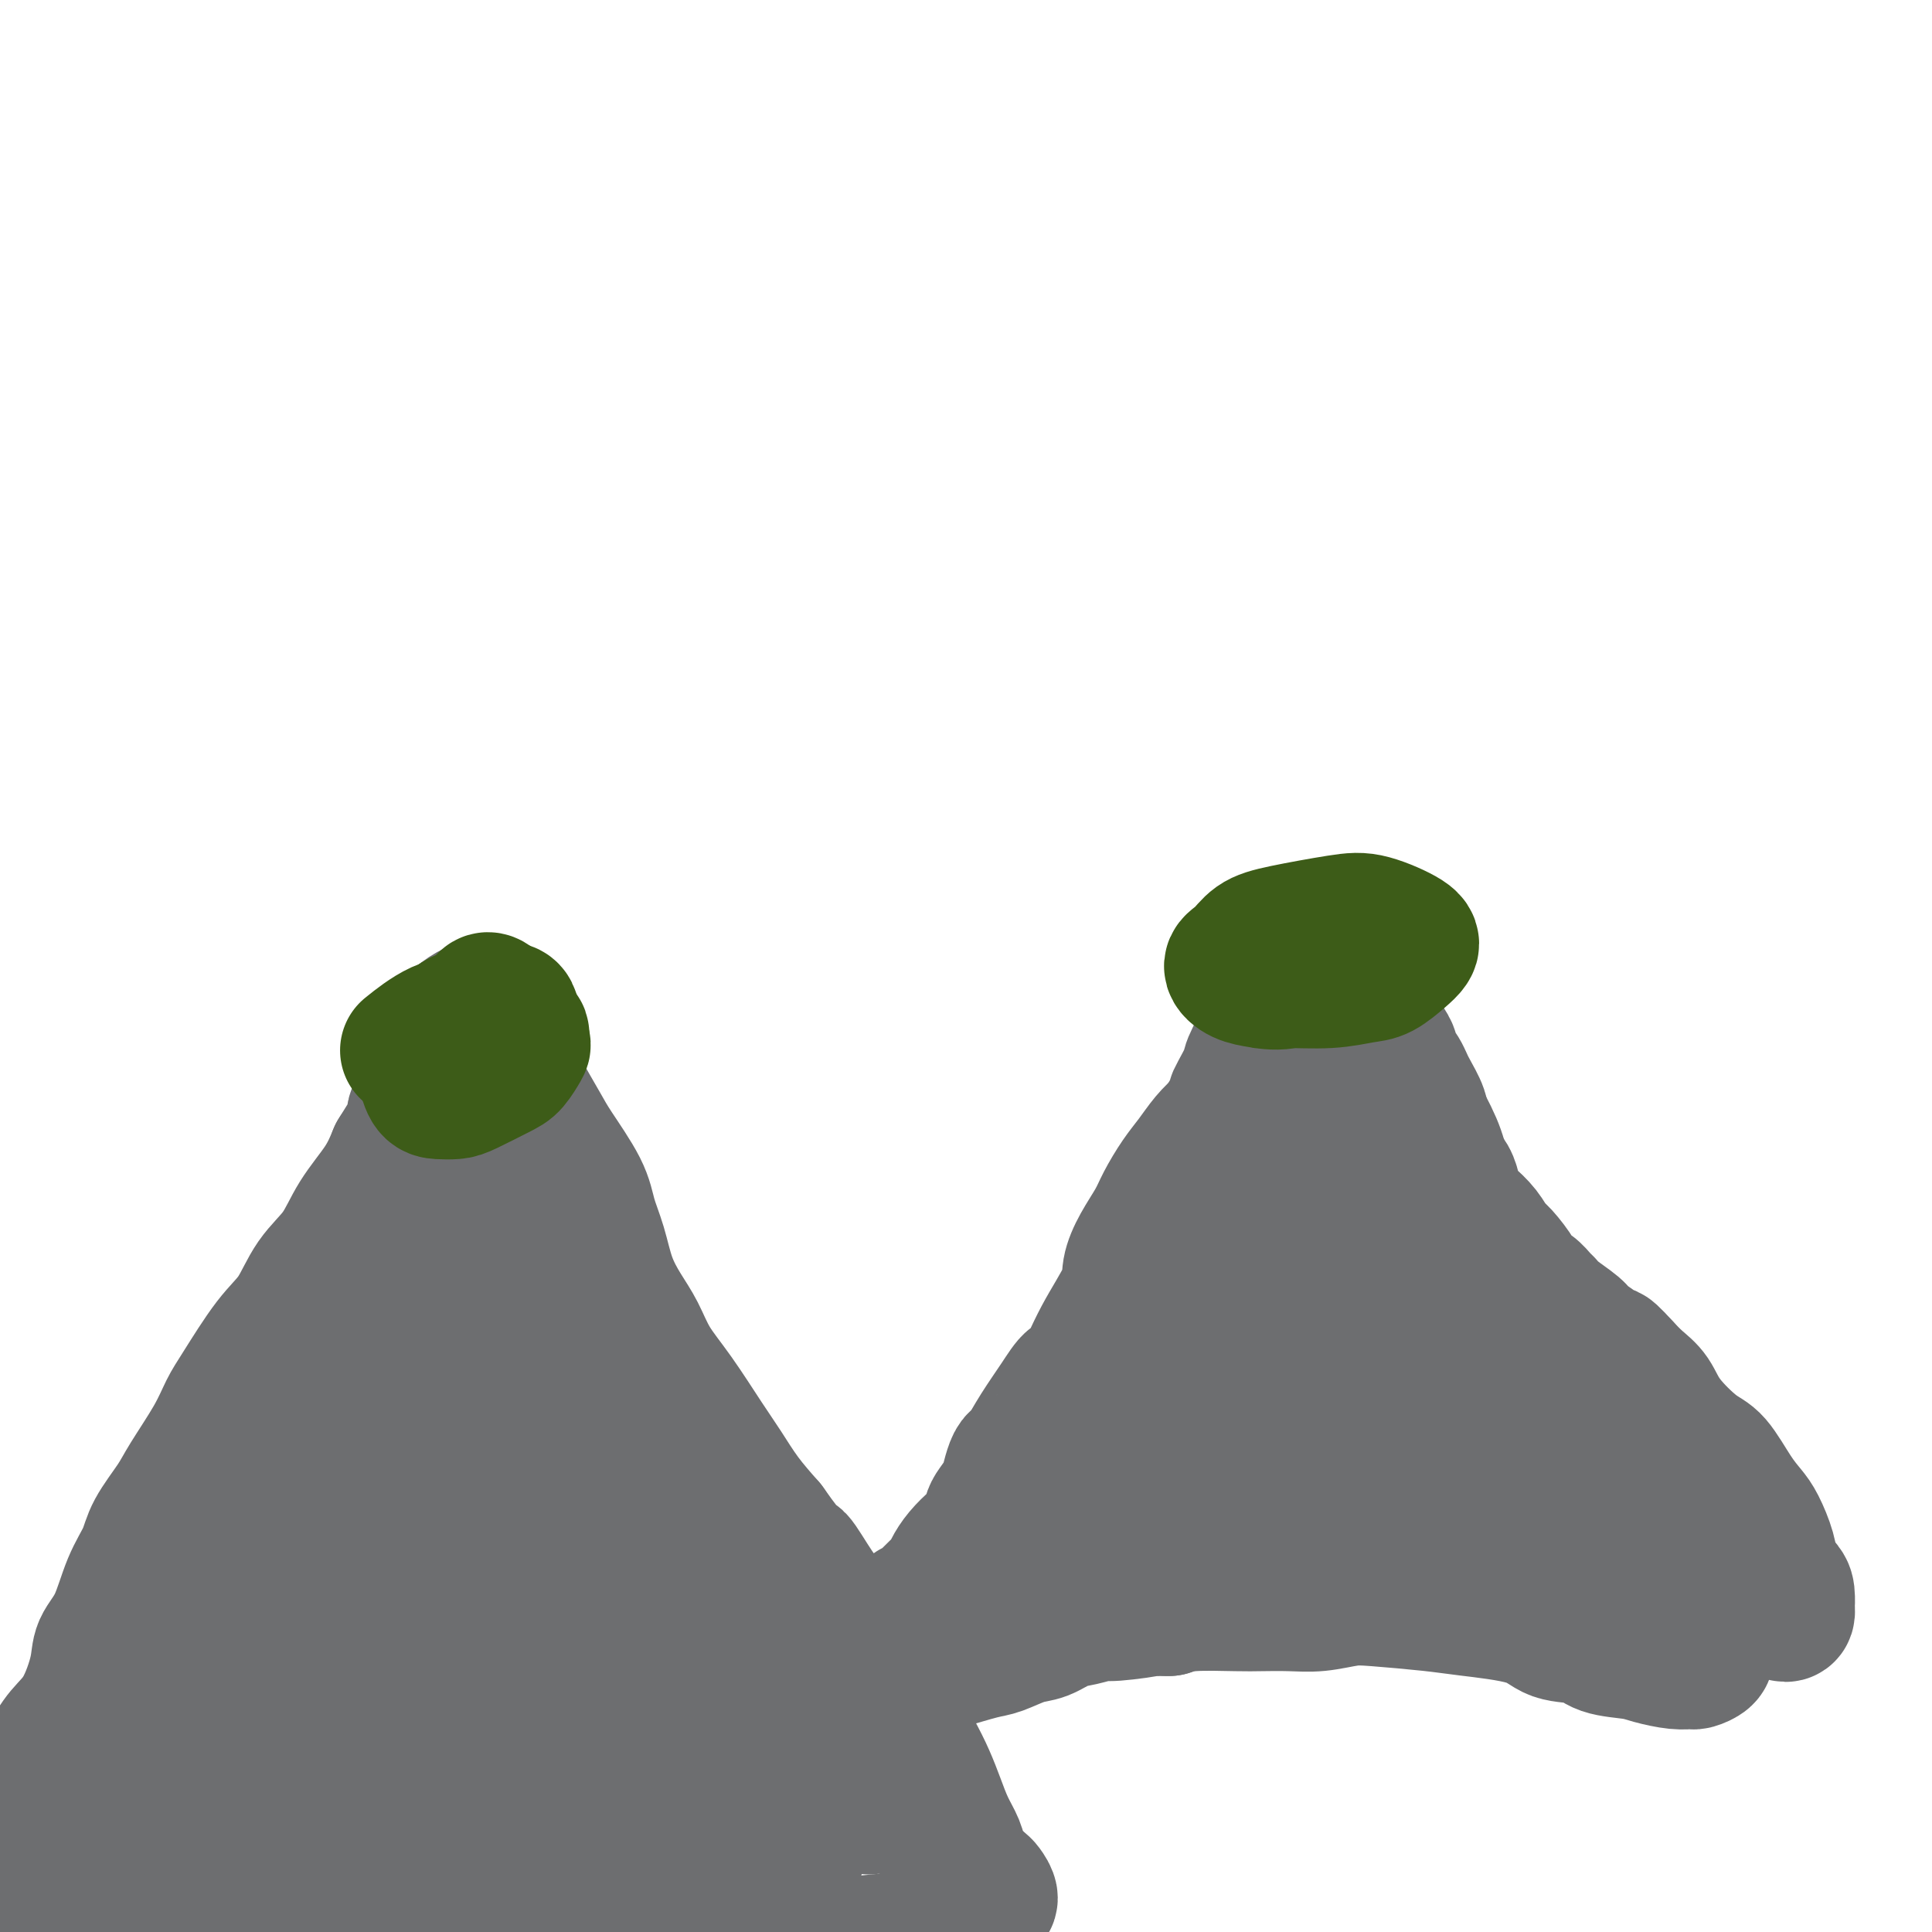 <svg viewBox='0 0 400 400' version='1.1' xmlns='http://www.w3.org/2000/svg' xmlns:xlink='http://www.w3.org/1999/xlink'><g fill='none' stroke='#6D6E70' stroke-width='12' stroke-linecap='round' stroke-linejoin='round'><path d='M-3,407c0.311,-0.422 0.622,-0.844 1,-1c0.378,-0.156 0.822,-0.044 1,0c0.178,0.044 0.089,0.022 0,0'/><path d='M1,405c-0.422,-0.111 -0.844,-0.222 -1,0c-0.156,0.222 -0.044,0.778 0,1c0.044,0.222 0.022,0.111 0,0'/></g>
<g fill='none' stroke='#6D6E70' stroke-width='28' stroke-linecap='round' stroke-linejoin='round'><path d='M-9,400c0.147,0.012 0.293,0.024 0,0c-0.293,-0.024 -1.026,-0.085 -1,0c0.026,0.085 0.809,0.315 1,0c0.191,-0.315 -0.212,-1.175 0,-2c0.212,-0.825 1.039,-1.617 2,-3c0.961,-1.383 2.057,-3.359 3,-5c0.943,-1.641 1.732,-2.948 3,-5c1.268,-2.052 3.013,-4.849 4,-7c0.987,-2.151 1.215,-3.656 2,-5c0.785,-1.344 2.126,-2.526 3,-4c0.874,-1.474 1.279,-3.240 2,-5c0.721,-1.760 1.757,-3.513 3,-5c1.243,-1.487 2.692,-2.707 4,-5c1.308,-2.293 2.476,-5.659 3,-8c0.524,-2.341 0.403,-3.656 1,-5c0.597,-1.344 1.910,-2.715 3,-5c1.090,-2.285 1.955,-5.482 3,-8c1.045,-2.518 2.268,-4.356 3,-6c0.732,-1.644 0.972,-3.094 2,-5c1.028,-1.906 2.842,-4.269 4,-6c1.158,-1.731 1.659,-2.829 3,-5c1.341,-2.171 3.520,-5.414 5,-8c1.480,-2.586 2.260,-4.515 3,-6c0.740,-1.485 1.440,-2.527 3,-5c1.560,-2.473 3.980,-6.378 6,-9c2.020,-2.622 3.640,-3.960 5,-6c1.360,-2.040 2.461,-4.781 4,-7c1.539,-2.219 3.516,-3.914 5,-6c1.484,-2.086 2.477,-4.562 4,-7c1.523,-2.438 3.578,-4.840 5,-7c1.422,-2.160 2.211,-4.080 3,-6'/><path d='M82,239c8.549,-13.635 4.921,-8.721 4,-8c-0.921,0.721 0.866,-2.751 2,-5c1.134,-2.249 1.614,-3.274 2,-4c0.386,-0.726 0.679,-1.153 1,-2c0.321,-0.847 0.671,-2.115 1,-3c0.329,-0.885 0.637,-1.386 1,-2c0.363,-0.614 0.780,-1.341 1,-2c0.220,-0.659 0.244,-1.250 1,-2c0.756,-0.750 2.243,-1.661 3,-2c0.757,-0.339 0.784,-0.107 1,0c0.216,0.107 0.621,0.090 1,0c0.379,-0.090 0.731,-0.254 1,0c0.269,0.254 0.454,0.924 1,2c0.546,1.076 1.452,2.556 2,4c0.548,1.444 0.738,2.850 1,4c0.262,1.150 0.595,2.042 1,3c0.405,0.958 0.881,1.980 2,4c1.119,2.020 2.880,5.038 4,7c1.120,1.962 1.598,2.869 3,5c1.402,2.131 3.730,5.486 5,8c1.270,2.514 1.484,4.187 2,6c0.516,1.813 1.333,3.768 2,6c0.667,2.232 1.183,4.742 2,7c0.817,2.258 1.933,4.262 3,6c1.067,1.738 2.084,3.208 3,5c0.916,1.792 1.731,3.906 3,6c1.269,2.094 2.992,4.169 5,7c2.008,2.831 4.301,6.419 6,9c1.699,2.581 2.804,4.157 4,6c1.196,1.843 2.485,3.955 4,6c1.515,2.045 3.258,4.022 5,6'/><path d='M159,316c5.816,8.259 5.355,6.406 6,7c0.645,0.594 2.396,3.634 4,6c1.604,2.366 3.063,4.057 5,7c1.937,2.943 4.353,7.139 6,10c1.647,2.861 2.524,4.386 4,7c1.476,2.614 3.551,6.317 5,9c1.449,2.683 2.271,4.346 3,6c0.729,1.654 1.364,3.300 2,5c0.636,1.700 1.274,3.454 2,5c0.726,1.546 1.542,2.886 2,4c0.458,1.114 0.558,2.004 1,3c0.442,0.996 1.226,2.098 2,3c0.774,0.902 1.540,1.604 2,2c0.460,0.396 0.616,0.487 1,1c0.384,0.513 0.998,1.447 1,2c0.002,0.553 -0.607,0.723 -1,1c-0.393,0.277 -0.570,0.659 -1,1c-0.430,0.341 -1.113,0.641 -2,1c-0.887,0.359 -1.978,0.779 -3,1c-1.022,0.221 -1.975,0.245 -4,1c-2.025,0.755 -5.123,2.243 -7,3c-1.877,0.757 -2.533,0.784 -5,1c-2.467,0.216 -6.747,0.621 -10,1c-3.253,0.379 -5.481,0.732 -8,1c-2.519,0.268 -5.330,0.452 -8,1c-2.670,0.548 -5.199,1.460 -8,2c-2.801,0.540 -5.875,0.708 -9,1c-3.125,0.292 -6.302,0.707 -9,1c-2.698,0.293 -4.919,0.463 -9,1c-4.081,0.537 -10.023,1.439 -14,2c-3.977,0.561 -5.988,0.780 -8,1'/><path d='M99,413c-15.502,1.945 -12.756,1.306 -14,1c-1.244,-0.306 -6.477,-0.281 -10,0c-3.523,0.281 -5.336,0.818 -8,1c-2.664,0.182 -6.179,0.008 -9,0c-2.821,-0.008 -4.950,0.149 -7,0c-2.050,-0.149 -4.022,-0.603 -7,-1c-2.978,-0.397 -6.961,-0.737 -10,-1c-3.039,-0.263 -5.133,-0.448 -7,-1c-1.867,-0.552 -3.506,-1.471 -6,-2c-2.494,-0.529 -5.844,-0.667 -8,-1c-2.156,-0.333 -3.119,-0.861 -4,-1c-0.881,-0.139 -1.679,0.111 -2,0c-0.321,-0.111 -0.166,-0.583 0,-1c0.166,-0.417 0.342,-0.780 1,-1c0.658,-0.220 1.799,-0.298 4,-2c2.201,-1.702 5.463,-5.027 8,-7c2.537,-1.973 4.348,-2.595 7,-5c2.652,-2.405 6.146,-6.593 9,-10c2.854,-3.407 5.068,-6.033 7,-9c1.932,-2.967 3.582,-6.275 5,-9c1.418,-2.725 2.605,-4.868 4,-7c1.395,-2.132 2.997,-4.252 4,-6c1.003,-1.748 1.405,-3.125 2,-4c0.595,-0.875 1.383,-1.249 1,-1c-0.383,0.249 -1.938,1.120 -3,2c-1.062,0.880 -1.633,1.769 -4,5c-2.367,3.231 -6.532,8.805 -10,13c-3.468,4.195 -6.239,7.011 -9,10c-2.761,2.989 -5.513,6.151 -8,9c-2.487,2.849 -4.711,5.385 -6,7c-1.289,1.615 -1.645,2.307 -2,3'/><path d='M17,395c-6.174,7.878 -1.110,3.572 2,2c3.110,-1.572 4.266,-0.410 7,-1c2.734,-0.590 7.045,-2.932 11,-5c3.955,-2.068 7.555,-3.861 14,-7c6.445,-3.139 15.736,-7.625 22,-11c6.264,-3.375 9.501,-5.640 12,-8c2.499,-2.360 4.260,-4.814 5,-7c0.740,-2.186 0.459,-4.105 -1,-6c-1.459,-1.895 -4.096,-3.765 -7,-5c-2.904,-1.235 -6.075,-1.836 -13,-1c-6.925,0.836 -17.606,3.110 -25,5c-7.394,1.890 -11.502,3.398 -18,7c-6.498,3.602 -15.386,9.298 -20,13c-4.614,3.702 -4.954,5.409 -5,7c-0.046,1.591 0.202,3.065 2,4c1.798,0.935 5.146,1.331 9,1c3.854,-0.331 8.216,-1.388 13,-3c4.784,-1.612 9.992,-3.779 15,-6c5.008,-2.221 9.815,-4.497 16,-8c6.185,-3.503 13.746,-8.231 18,-11c4.254,-2.769 5.199,-3.577 6,-5c0.801,-1.423 1.458,-3.462 1,-4c-0.458,-0.538 -2.030,0.426 -5,2c-2.970,1.574 -7.337,3.759 -13,7c-5.663,3.241 -12.623,7.537 -19,12c-6.377,4.463 -12.173,9.094 -17,13c-4.827,3.906 -8.686,7.088 -12,11c-3.314,3.912 -6.084,8.554 -6,11c0.084,2.446 3.023,2.697 6,3c2.977,0.303 5.994,0.658 13,-1c7.006,-1.658 18.003,-5.329 29,-9'/><path d='M57,395c8.557,-2.976 15.451,-5.915 22,-9c6.549,-3.085 12.754,-6.317 18,-9c5.246,-2.683 9.535,-4.816 13,-7c3.465,-2.184 6.107,-4.418 8,-6c1.893,-1.582 3.039,-2.512 1,-3c-2.039,-0.488 -7.261,-0.533 -12,0c-4.739,0.533 -8.993,1.645 -17,5c-8.007,3.355 -19.765,8.954 -27,13c-7.235,4.046 -9.946,6.540 -13,9c-3.054,2.460 -6.452,4.886 -8,7c-1.548,2.114 -1.248,3.917 0,5c1.248,1.083 3.442,1.447 7,1c3.558,-0.447 8.479,-1.706 14,-3c5.521,-1.294 11.643,-2.624 21,-6c9.357,-3.376 21.948,-8.799 30,-12c8.052,-3.201 11.565,-4.181 16,-6c4.435,-1.819 9.792,-4.477 12,-6c2.208,-1.523 1.267,-1.911 0,-2c-1.267,-0.089 -2.858,0.123 -5,1c-2.142,0.877 -4.833,2.421 -9,4c-4.167,1.579 -9.809,3.193 -14,5c-4.191,1.807 -6.932,3.807 -10,6c-3.068,2.193 -6.465,4.580 -8,6c-1.535,1.420 -1.210,1.873 1,2c2.210,0.127 6.304,-0.072 10,-1c3.696,-0.928 6.993,-2.585 11,-4c4.007,-1.415 8.723,-2.586 13,-4c4.277,-1.414 8.116,-3.070 12,-4c3.884,-0.930 7.815,-1.135 11,-2c3.185,-0.865 5.624,-2.390 8,-3c2.376,-0.610 4.688,-0.305 7,0'/><path d='M169,372c10.224,-2.674 4.784,-0.860 3,0c-1.784,0.860 0.089,0.766 1,1c0.911,0.234 0.861,0.794 1,1c0.139,0.206 0.467,0.056 1,0c0.533,-0.056 1.271,-0.018 2,0c0.729,0.018 1.449,0.017 2,0c0.551,-0.017 0.934,-0.051 1,0c0.066,0.051 -0.185,0.187 0,0c0.185,-0.187 0.805,-0.697 1,-1c0.195,-0.303 -0.035,-0.399 0,-1c0.035,-0.601 0.335,-1.707 0,-3c-0.335,-1.293 -1.305,-2.773 -2,-4c-0.695,-1.227 -1.117,-2.201 -2,-4c-0.883,-1.799 -2.228,-4.421 -3,-6c-0.772,-1.579 -0.969,-2.114 -2,-4c-1.031,-1.886 -2.894,-5.124 -4,-7c-1.106,-1.876 -1.456,-2.389 -3,-4c-1.544,-1.611 -4.284,-4.319 -6,-6c-1.716,-1.681 -2.408,-2.336 -3,-3c-0.592,-0.664 -1.082,-1.339 -2,-2c-0.918,-0.661 -2.263,-1.308 -3,-2c-0.737,-0.692 -0.866,-1.429 -1,-2c-0.134,-0.571 -0.273,-0.977 -1,-2c-0.727,-1.023 -2.042,-2.663 -3,-4c-0.958,-1.337 -1.558,-2.369 -2,-3c-0.442,-0.631 -0.727,-0.860 -2,-3c-1.273,-2.140 -3.535,-6.192 -5,-9c-1.465,-2.808 -2.133,-4.374 -3,-6c-0.867,-1.626 -1.934,-3.313 -3,-5'/><path d='M131,293c-3.855,-6.125 -3.493,-4.438 -4,-5c-0.507,-0.562 -1.883,-3.371 -3,-5c-1.117,-1.629 -1.975,-2.076 -3,-4c-1.025,-1.924 -2.219,-5.323 -3,-7c-0.781,-1.677 -1.151,-1.630 -2,-3c-0.849,-1.370 -2.177,-4.155 -3,-6c-0.823,-1.845 -1.142,-2.748 -2,-4c-0.858,-1.252 -2.256,-2.853 -3,-4c-0.744,-1.147 -0.833,-1.841 -1,-3c-0.167,-1.159 -0.412,-2.784 -1,-4c-0.588,-1.216 -1.519,-2.025 -2,-3c-0.481,-0.975 -0.513,-2.117 -1,-3c-0.487,-0.883 -1.429,-1.505 -2,-2c-0.571,-0.495 -0.770,-0.861 -1,-1c-0.230,-0.139 -0.490,-0.050 -1,0c-0.510,0.050 -1.269,0.062 -2,1c-0.731,0.938 -1.432,2.804 -2,5c-0.568,2.196 -1.001,4.724 -2,8c-0.999,3.276 -2.563,7.301 -4,11c-1.437,3.699 -2.746,7.072 -6,14c-3.254,6.928 -8.452,17.410 -12,25c-3.548,7.590 -5.447,12.289 -7,16c-1.553,3.711 -2.762,6.436 -4,9c-1.238,2.564 -2.507,4.969 -3,6c-0.493,1.031 -0.212,0.689 0,0c0.212,-0.689 0.354,-1.723 1,-4c0.646,-2.277 1.798,-5.795 3,-10c1.202,-4.205 2.456,-9.096 4,-14c1.544,-4.904 3.377,-9.820 6,-17c2.623,-7.180 6.035,-16.623 8,-22c1.965,-5.377 2.482,-6.689 3,-8'/><path d='M82,259c3.947,-12.042 1.313,-4.647 0,-1c-1.313,3.647 -1.306,3.545 -3,6c-1.694,2.455 -5.089,7.467 -8,13c-2.911,5.533 -5.336,11.586 -8,18c-2.664,6.414 -5.566,13.187 -8,19c-2.434,5.813 -4.401,10.664 -6,16c-1.599,5.336 -2.832,11.158 -3,14c-0.168,2.842 0.729,2.706 1,3c0.271,0.294 -0.082,1.020 1,0c1.082,-1.020 3.601,-3.784 6,-7c2.399,-3.216 4.680,-6.885 7,-11c2.320,-4.115 4.679,-8.678 7,-14c2.321,-5.322 4.604,-11.403 7,-17c2.396,-5.597 4.906,-10.710 7,-15c2.094,-4.290 3.774,-7.757 5,-11c1.226,-3.243 2.000,-6.261 2,-7c0.000,-0.739 -0.773,0.803 -2,2c-1.227,1.197 -2.907,2.049 -7,8c-4.093,5.951 -10.599,17.001 -15,25c-4.401,7.999 -6.697,12.947 -9,18c-2.303,5.053 -4.613,10.209 -6,14c-1.387,3.791 -1.851,6.215 -2,8c-0.149,1.785 0.017,2.929 0,4c-0.017,1.071 -0.216,2.069 1,1c1.216,-1.069 3.848,-4.205 6,-7c2.152,-2.795 3.825,-5.249 7,-11c3.175,-5.751 7.854,-14.798 11,-22c3.146,-7.202 4.761,-12.559 7,-18c2.239,-5.441 5.103,-10.965 8,-15c2.897,-4.035 5.828,-6.581 8,-8c2.172,-1.419 3.586,-1.709 5,-2'/><path d='M101,262c2.469,-0.723 2.143,2.470 2,5c-0.143,2.530 -0.102,4.396 -2,11c-1.898,6.604 -5.735,17.947 -8,26c-2.265,8.053 -2.959,12.816 -4,20c-1.041,7.184 -2.431,16.791 -3,22c-0.569,5.209 -0.317,6.022 0,7c0.317,0.978 0.701,2.123 1,3c0.299,0.877 0.515,1.487 1,1c0.485,-0.487 1.239,-2.072 2,-3c0.761,-0.928 1.527,-1.199 2,-5c0.473,-3.801 0.652,-11.133 1,-16c0.348,-4.867 0.864,-7.270 2,-14c1.136,-6.730 2.893,-17.787 4,-25c1.107,-7.213 1.563,-10.581 2,-14c0.437,-3.419 0.856,-6.890 1,-9c0.144,-2.110 0.013,-2.858 0,-3c-0.013,-0.142 0.094,0.324 0,2c-0.094,1.676 -0.387,4.564 -1,8c-0.613,3.436 -1.545,7.421 -1,15c0.545,7.579 2.568,18.753 4,26c1.432,7.247 2.275,10.569 4,16c1.725,5.431 4.334,12.972 6,17c1.666,4.028 2.391,4.542 3,5c0.609,0.458 1.102,0.859 2,0c0.898,-0.859 2.199,-2.977 3,-6c0.801,-3.023 1.101,-6.951 1,-11c-0.101,-4.049 -0.605,-8.217 -1,-13c-0.395,-4.783 -0.683,-10.179 -1,-16c-0.317,-5.821 -0.662,-12.067 -1,-16c-0.338,-3.933 -0.668,-5.552 -1,-6c-0.332,-0.448 -0.666,0.276 -1,1'/><path d='M118,290c-0.644,-8.394 -0.254,1.119 0,6c0.254,4.881 0.372,5.128 1,8c0.628,2.872 1.768,8.367 3,13c1.232,4.633 2.558,8.404 4,12c1.442,3.596 3.000,7.018 5,11c2.000,3.982 4.443,8.524 6,11c1.557,2.476 2.229,2.887 3,3c0.771,0.113 1.640,-0.072 2,-1c0.360,-0.928 0.209,-2.598 0,-5c-0.209,-2.402 -0.477,-5.536 -1,-9c-0.523,-3.464 -1.303,-7.259 -2,-12c-0.697,-4.741 -1.313,-10.427 -2,-15c-0.687,-4.573 -1.444,-8.032 -2,-11c-0.556,-2.968 -0.910,-5.445 -1,-6c-0.090,-0.555 0.083,0.814 0,2c-0.083,1.186 -0.424,2.190 1,6c1.424,3.810 4.612,10.425 7,15c2.388,4.575 3.977,7.109 6,10c2.023,2.891 4.479,6.138 7,9c2.521,2.862 5.106,5.341 7,7c1.894,1.659 3.098,2.500 4,3c0.902,0.500 1.500,0.659 2,1c0.500,0.341 0.900,0.863 1,1c0.100,0.137 -0.099,-0.110 -2,0c-1.901,0.110 -5.505,0.577 -9,1c-3.495,0.423 -6.881,0.802 -11,2c-4.119,1.198 -8.971,3.216 -13,5c-4.029,1.784 -7.235,3.334 -10,5c-2.765,1.666 -5.091,3.449 -7,5c-1.909,1.551 -3.403,2.872 -4,4c-0.597,1.128 -0.299,2.064 0,3'/><path d='M113,374c1.198,1.207 6.192,0.725 10,0c3.808,-0.725 6.430,-1.695 12,-3c5.570,-1.305 14.089,-2.947 19,-4c4.911,-1.053 6.212,-1.516 8,-2c1.788,-0.484 4.061,-0.989 5,-1c0.939,-0.011 0.544,0.471 0,1c-0.544,0.529 -1.237,1.105 -3,2c-1.763,0.895 -4.596,2.110 -9,4c-4.404,1.890 -10.379,4.453 -14,6c-3.621,1.547 -4.887,2.076 -6,3c-1.113,0.924 -2.074,2.244 -2,3c0.074,0.756 1.181,0.948 3,1c1.819,0.052 4.349,-0.036 7,0c2.651,0.036 5.422,0.197 8,0c2.578,-0.197 4.963,-0.751 7,-1c2.037,-0.249 3.728,-0.191 5,0c1.272,0.191 2.127,0.517 2,1c-0.127,0.483 -1.236,1.123 -2,2c-0.764,0.877 -1.181,1.990 -3,3c-1.819,1.010 -5.038,1.917 -7,3c-1.962,1.083 -2.667,2.343 -3,3c-0.333,0.657 -0.293,0.712 0,1c0.293,0.288 0.838,0.809 2,1c1.162,0.191 2.942,0.052 5,0c2.058,-0.052 4.396,-0.017 6,0c1.604,0.017 2.474,0.016 3,0c0.526,-0.016 0.708,-0.045 1,0c0.292,0.045 0.694,0.166 -1,1c-1.694,0.834 -5.484,2.381 -7,3c-1.516,0.619 -0.758,0.309 0,0'/><path d='M189,333c0.433,-0.010 0.865,-0.019 1,0c0.135,0.019 -0.028,0.067 0,0c0.028,-0.067 0.247,-0.247 1,-1c0.753,-0.753 2.039,-2.078 3,-3c0.961,-0.922 1.595,-1.439 2,-2c0.405,-0.561 0.581,-1.165 1,-2c0.419,-0.835 1.081,-1.899 2,-3c0.919,-1.101 2.095,-2.237 3,-3c0.905,-0.763 1.538,-1.151 2,-2c0.462,-0.849 0.754,-2.157 1,-3c0.246,-0.843 0.448,-1.221 1,-2c0.552,-0.779 1.456,-1.960 2,-3c0.544,-1.040 0.728,-1.939 1,-3c0.272,-1.061 0.631,-2.285 1,-3c0.369,-0.715 0.746,-0.921 1,-1c0.254,-0.079 0.384,-0.029 1,-1c0.616,-0.971 1.716,-2.962 3,-5c1.284,-2.038 2.751,-4.124 4,-6c1.249,-1.876 2.281,-3.543 3,-4c0.719,-0.457 1.126,0.298 2,-1c0.874,-1.298 2.216,-4.647 4,-8c1.784,-3.353 4.010,-6.709 5,-9c0.990,-2.291 0.743,-3.515 1,-5c0.257,-1.485 1.016,-3.229 2,-5c0.984,-1.771 2.192,-3.569 3,-5c0.808,-1.431 1.217,-2.494 2,-4c0.783,-1.506 1.942,-3.455 3,-5c1.058,-1.545 2.016,-2.685 3,-4c0.984,-1.315 1.996,-2.804 3,-4c1.004,-1.196 2.002,-2.098 3,-3'/><path d='M253,233c8.143,-14.138 4.002,-7.482 3,-6c-1.002,1.482 1.136,-2.211 2,-4c0.864,-1.789 0.454,-1.676 1,-3c0.546,-1.324 2.048,-4.087 3,-6c0.952,-1.913 1.354,-2.977 2,-4c0.646,-1.023 1.535,-2.005 2,-3c0.465,-0.995 0.507,-2.003 1,-3c0.493,-0.997 1.438,-1.984 2,-3c0.562,-1.016 0.742,-2.063 1,-3c0.258,-0.937 0.593,-1.764 1,-2c0.407,-0.236 0.885,0.121 1,0c0.115,-0.121 -0.135,-0.718 0,-1c0.135,-0.282 0.654,-0.248 1,0c0.346,0.248 0.518,0.712 1,1c0.482,0.288 1.274,0.401 2,1c0.726,0.599 1.388,1.682 2,3c0.612,1.318 1.175,2.869 2,4c0.825,1.131 1.912,1.843 3,4c1.088,2.157 2.178,5.759 3,8c0.822,2.241 1.378,3.121 3,6c1.622,2.879 4.310,7.756 6,11c1.690,3.244 2.382,4.855 3,7c0.618,2.145 1.162,4.823 2,7c0.838,2.177 1.970,3.851 3,6c1.030,2.149 1.957,4.772 3,7c1.043,2.228 2.202,4.063 4,7c1.798,2.937 4.236,6.978 6,10c1.764,3.022 2.854,5.027 4,7c1.146,1.973 2.347,3.916 4,7c1.653,3.084 3.758,7.310 5,10c1.242,2.690 1.621,3.845 2,5'/><path d='M331,306c9.089,17.740 4.312,7.588 3,5c-1.312,-2.588 0.842,2.386 2,5c1.158,2.614 1.322,2.869 2,4c0.678,1.131 1.872,3.138 3,5c1.128,1.862 2.191,3.577 3,5c0.809,1.423 1.365,2.553 2,4c0.635,1.447 1.350,3.210 2,4c0.650,0.790 1.234,0.607 2,1c0.766,0.393 1.715,1.363 2,2c0.285,0.637 -0.094,0.941 0,1c0.094,0.059 0.659,-0.127 1,0c0.341,0.127 0.457,0.567 0,1c-0.457,0.433 -1.487,0.859 -2,1c-0.513,0.141 -0.507,-0.002 -1,0c-0.493,0.002 -1.483,0.151 -3,0c-1.517,-0.151 -3.561,-0.602 -5,-1c-1.439,-0.398 -2.275,-0.743 -4,-1c-1.725,-0.257 -4.341,-0.426 -6,-1c-1.659,-0.574 -2.363,-1.554 -4,-2c-1.637,-0.446 -4.209,-0.358 -6,-1c-1.791,-0.642 -2.802,-2.015 -6,-3c-3.198,-0.985 -8.584,-1.581 -12,-2c-3.416,-0.419 -4.862,-0.662 -8,-1c-3.138,-0.338 -7.967,-0.770 -11,-1c-3.033,-0.230 -4.270,-0.258 -6,0c-1.730,0.258 -3.954,0.800 -6,1c-2.046,0.200 -3.916,0.056 -6,0c-2.084,-0.056 -4.383,-0.025 -6,0c-1.617,0.025 -2.551,0.045 -5,0c-2.449,-0.045 -6.414,-0.156 -9,0c-2.586,0.156 -3.793,0.578 -5,1'/><path d='M242,333c-8.870,0.090 -4.045,-0.184 -4,0c0.045,0.184 -4.690,0.827 -7,1c-2.310,0.173 -2.195,-0.123 -3,0c-0.805,0.123 -2.530,0.667 -4,1c-1.470,0.333 -2.686,0.455 -4,1c-1.314,0.545 -2.725,1.512 -4,2c-1.275,0.488 -2.412,0.498 -4,1c-1.588,0.502 -3.625,1.497 -5,2c-1.375,0.503 -2.087,0.516 -4,1c-1.913,0.484 -5.027,1.440 -7,2c-1.973,0.560 -2.806,0.724 -4,1c-1.194,0.276 -2.748,0.664 -4,1c-1.252,0.336 -2.202,0.620 -3,1c-0.798,0.380 -1.445,0.856 -2,1c-0.555,0.144 -1.019,-0.045 -1,0c0.019,0.045 0.520,0.323 2,0c1.480,-0.323 3.939,-1.248 6,-2c2.061,-0.752 3.725,-1.331 8,-3c4.275,-1.669 11.161,-4.428 16,-7c4.839,-2.572 7.630,-4.958 11,-7c3.370,-2.042 7.319,-3.738 11,-6c3.681,-2.262 7.092,-5.088 10,-7c2.908,-1.912 5.311,-2.911 7,-4c1.689,-1.089 2.664,-2.269 3,-3c0.336,-0.731 0.034,-1.015 -1,-1c-1.034,0.015 -2.800,0.327 -5,1c-2.200,0.673 -4.835,1.705 -9,4c-4.165,2.295 -9.859,5.852 -13,8c-3.141,2.148 -3.730,2.886 -4,4c-0.270,1.114 -0.220,2.604 1,3c1.220,0.396 3.610,-0.302 6,-1'/><path d='M231,327c3.457,-0.618 9.101,-1.662 14,-3c4.899,-1.338 9.054,-2.971 17,-5c7.946,-2.029 19.682,-4.454 27,-6c7.318,-1.546 10.217,-2.214 14,-3c3.783,-0.786 8.450,-1.690 10,-2c1.550,-0.310 -0.018,-0.026 -2,0c-1.982,0.026 -4.380,-0.207 -8,0c-3.620,0.207 -8.464,0.854 -13,2c-4.536,1.146 -8.765,2.792 -12,4c-3.235,1.208 -5.475,1.979 -7,3c-1.525,1.021 -2.334,2.292 -1,4c1.334,1.708 4.810,3.852 8,5c3.190,1.148 6.093,1.302 13,1c6.907,-0.302 17.819,-1.058 25,-2c7.181,-0.942 10.630,-2.070 14,-3c3.370,-0.930 6.660,-1.661 9,-3c2.340,-1.339 3.731,-3.287 4,-5c0.269,-1.713 -0.583,-3.191 -1,-5c-0.417,-1.809 -0.398,-3.950 -4,-6c-3.602,-2.050 -10.824,-4.008 -16,-5c-5.176,-0.992 -8.304,-1.016 -12,-1c-3.696,0.016 -7.958,0.073 -13,1c-5.042,0.927 -10.862,2.722 -14,4c-3.138,1.278 -3.594,2.037 -4,3c-0.406,0.963 -0.762,2.130 0,3c0.762,0.870 2.642,1.445 5,2c2.358,0.555 5.193,1.091 8,1c2.807,-0.091 5.588,-0.808 10,-2c4.412,-1.192 10.457,-2.859 14,-4c3.543,-1.141 4.584,-1.754 5,-3c0.416,-1.246 0.208,-3.123 0,-5'/><path d='M321,297c-0.827,-1.098 -2.895,-1.343 -6,-2c-3.105,-0.657 -7.247,-1.725 -12,-2c-4.753,-0.275 -10.116,0.244 -15,1c-4.884,0.756 -9.289,1.749 -13,3c-3.711,1.251 -6.727,2.760 -9,4c-2.273,1.240 -3.804,2.210 -4,4c-0.196,1.790 0.942,4.399 2,6c1.058,1.601 2.036,2.193 5,2c2.964,-0.193 7.915,-1.172 11,-2c3.085,-0.828 4.306,-1.506 6,-3c1.694,-1.494 3.862,-3.803 5,-6c1.138,-2.197 1.247,-4.283 1,-7c-0.247,-2.717 -0.851,-6.064 -2,-9c-1.149,-2.936 -2.842,-5.459 -7,-8c-4.158,-2.541 -10.782,-5.100 -16,-6c-5.218,-0.900 -9.032,-0.140 -12,1c-2.968,1.140 -5.090,2.661 -7,5c-1.910,2.339 -3.607,5.497 -3,8c0.607,2.503 3.518,4.350 6,6c2.482,1.650 4.534,3.104 8,4c3.466,0.896 8.346,1.234 12,1c3.654,-0.234 6.081,-1.039 10,-3c3.919,-1.961 9.331,-5.078 12,-8c2.669,-2.922 2.594,-5.649 3,-8c0.406,-2.351 1.292,-4.326 0,-8c-1.292,-3.674 -4.762,-9.048 -8,-12c-3.238,-2.952 -6.243,-3.482 -9,-4c-2.757,-0.518 -5.265,-1.026 -8,-1c-2.735,0.026 -5.698,0.584 -8,2c-2.302,1.416 -3.943,3.690 -5,6c-1.057,2.310 -1.528,4.655 -2,7'/><path d='M256,268c-0.830,3.721 0.596,6.524 2,8c1.404,1.476 2.786,1.627 4,2c1.214,0.373 2.259,0.969 4,0c1.741,-0.969 4.178,-3.504 6,-6c1.822,-2.496 3.028,-4.953 4,-8c0.972,-3.047 1.711,-6.685 2,-10c0.289,-3.315 0.130,-6.307 0,-9c-0.130,-2.693 -0.231,-5.088 -1,-7c-0.769,-1.912 -2.206,-3.340 -4,-4c-1.794,-0.660 -3.945,-0.551 -6,0c-2.055,0.551 -4.012,1.545 -6,4c-1.988,2.455 -4.005,6.370 -5,10c-0.995,3.630 -0.969,6.975 -1,10c-0.031,3.025 -0.120,5.731 0,8c0.120,2.269 0.450,4.103 1,5c0.550,0.897 1.322,0.859 2,1c0.678,0.141 1.262,0.461 3,-2c1.738,-2.461 4.628,-7.701 7,-12c2.372,-4.299 4.225,-7.656 6,-11c1.775,-3.344 3.472,-6.677 5,-10c1.528,-3.323 2.888,-6.638 3,-8c0.112,-1.362 -1.025,-0.772 -2,0c-0.975,0.772 -1.789,1.727 -3,3c-1.211,1.273 -2.819,2.864 -4,5c-1.181,2.136 -1.935,4.815 -3,7c-1.065,2.185 -2.441,3.875 -5,8c-2.559,4.125 -6.302,10.685 -9,15c-2.698,4.315 -4.352,6.383 -7,10c-2.648,3.617 -6.290,8.781 -9,12c-2.710,3.219 -4.489,4.491 -6,6c-1.511,1.509 -2.756,3.254 -4,5'/><path d='M230,300c-4.657,5.876 -3.299,4.065 -3,4c0.299,-0.065 -0.460,1.615 -1,3c-0.540,1.385 -0.862,2.473 -1,3c-0.138,0.527 -0.091,0.491 0,1c0.091,0.509 0.225,1.563 0,2c-0.225,0.437 -0.809,0.257 -1,0c-0.191,-0.257 0.013,-0.592 0,-1c-0.013,-0.408 -0.241,-0.889 0,-1c0.241,-0.111 0.952,0.150 1,0c0.048,-0.150 -0.568,-0.709 0,-1c0.568,-0.291 2.319,-0.314 4,-1c1.681,-0.686 3.292,-2.034 6,-3c2.708,-0.966 6.512,-1.548 9,-2c2.488,-0.452 3.660,-0.773 5,-1c1.340,-0.227 2.847,-0.358 5,0c2.153,0.358 4.951,1.206 7,2c2.049,0.794 3.350,1.533 5,2c1.650,0.467 3.649,0.661 5,1c1.351,0.339 2.054,0.823 3,1c0.946,0.177 2.136,0.047 3,0c0.864,-0.047 1.400,-0.012 3,0c1.600,0.012 4.262,0.002 6,0c1.738,-0.002 2.553,0.003 5,0c2.447,-0.003 6.528,-0.015 9,0c2.472,0.015 3.337,0.058 5,0c1.663,-0.058 4.125,-0.215 6,0c1.875,0.215 3.163,0.804 5,1c1.837,0.196 4.224,0.001 6,0c1.776,-0.001 2.940,0.192 5,1c2.060,0.808 5.017,2.231 7,3c1.983,0.769 2.991,0.885 4,1'/><path d='M338,315c3.000,0.905 2.498,0.669 3,1c0.502,0.331 2.006,1.229 3,2c0.994,0.771 1.476,1.414 2,2c0.524,0.586 1.090,1.117 2,2c0.910,0.883 2.164,2.120 3,3c0.836,0.880 1.254,1.402 2,2c0.746,0.598 1.821,1.270 3,2c1.179,0.730 2.462,1.516 3,2c0.538,0.484 0.329,0.666 1,1c0.671,0.334 2.220,0.821 3,1c0.780,0.179 0.790,0.052 1,0c0.210,-0.052 0.620,-0.027 1,0c0.380,0.027 0.729,0.055 1,0c0.271,-0.055 0.465,-0.194 1,0c0.535,0.194 1.412,0.722 2,1c0.588,0.278 0.888,0.308 1,0c0.112,-0.308 0.037,-0.952 0,-1c-0.037,-0.048 -0.036,0.502 0,0c0.036,-0.502 0.109,-2.056 0,-3c-0.109,-0.944 -0.399,-1.277 -1,-2c-0.601,-0.723 -1.514,-1.835 -2,-3c-0.486,-1.165 -0.545,-2.382 -1,-4c-0.455,-1.618 -1.305,-3.638 -2,-5c-0.695,-1.362 -1.236,-2.068 -2,-3c-0.764,-0.932 -1.751,-2.091 -3,-4c-1.249,-1.909 -2.760,-4.569 -4,-6c-1.240,-1.431 -2.208,-1.632 -4,-3c-1.792,-1.368 -4.408,-3.903 -6,-6c-1.592,-2.097 -2.159,-3.757 -3,-5c-0.841,-1.243 -1.954,-2.069 -3,-3c-1.046,-0.931 -2.023,-1.965 -3,-3'/><path d='M336,283c-4.724,-5.253 -2.533,-1.886 -2,-1c0.533,0.886 -0.592,-0.708 -2,-2c-1.408,-1.292 -3.097,-2.281 -4,-3c-0.903,-0.719 -1.018,-1.166 -2,-2c-0.982,-0.834 -2.831,-2.054 -4,-3c-1.169,-0.946 -1.659,-1.616 -2,-2c-0.341,-0.384 -0.532,-0.481 -1,-1c-0.468,-0.519 -1.214,-1.461 -2,-2c-0.786,-0.539 -1.613,-0.675 -2,-1c-0.387,-0.325 -0.334,-0.839 -1,-2c-0.666,-1.161 -2.052,-2.967 -3,-4c-0.948,-1.033 -1.459,-1.291 -2,-2c-0.541,-0.709 -1.114,-1.870 -2,-3c-0.886,-1.130 -2.087,-2.231 -3,-3c-0.913,-0.769 -1.539,-1.206 -2,-2c-0.461,-0.794 -0.757,-1.944 -1,-3c-0.243,-1.056 -0.434,-2.016 -1,-3c-0.566,-0.984 -1.509,-1.991 -2,-3c-0.491,-1.009 -0.531,-2.021 -1,-3c-0.469,-0.979 -1.369,-1.924 -2,-3c-0.631,-1.076 -0.995,-2.281 -1,-3c-0.005,-0.719 0.350,-0.952 0,-2c-0.350,-1.048 -1.404,-2.910 -2,-4c-0.596,-1.090 -0.733,-1.408 -1,-2c-0.267,-0.592 -0.663,-1.457 -1,-2c-0.337,-0.543 -0.615,-0.764 -1,-1c-0.385,-0.236 -0.877,-0.486 -1,-1c-0.123,-0.514 0.122,-1.292 0,-2c-0.122,-0.708 -0.610,-1.344 -1,-2c-0.390,-0.656 -0.683,-1.330 -1,-2c-0.317,-0.670 -0.659,-1.335 -1,-2'/><path d='M285,212c-2.852,-6.343 -1.482,-3.200 -1,-2c0.482,1.200 0.076,0.458 0,0c-0.076,-0.458 0.177,-0.632 0,-1c-0.177,-0.368 -0.783,-0.928 -1,-1c-0.217,-0.072 -0.043,0.346 0,0c0.043,-0.346 -0.044,-1.454 0,-2c0.044,-0.546 0.218,-0.530 0,-1c-0.218,-0.470 -0.828,-1.425 -1,-2c-0.172,-0.575 0.093,-0.771 0,-1c-0.093,-0.229 -0.546,-0.491 -1,-1c-0.454,-0.509 -0.909,-1.267 -1,-2c-0.091,-0.733 0.182,-1.443 0,-2c-0.182,-0.557 -0.820,-0.961 -1,-1c-0.180,-0.039 0.096,0.289 0,0c-0.096,-0.289 -0.564,-1.193 -1,-1c-0.436,0.193 -0.839,1.484 -1,2c-0.161,0.516 -0.081,0.258 0,0'/></g>
<g fill='none' stroke='#3D5C18' stroke-width='28' stroke-linecap='round' stroke-linejoin='round'><path d='M98,214c0.059,-0.081 0.117,-0.162 0,0c-0.117,0.162 -0.411,0.568 -1,1c-0.589,0.432 -1.475,0.890 -2,1c-0.525,0.110 -0.689,-0.128 -1,0c-0.311,0.128 -0.770,0.621 -1,1c-0.230,0.379 -0.230,0.645 0,1c0.230,0.355 0.691,0.801 1,1c0.309,0.199 0.464,0.152 1,0c0.536,-0.152 1.451,-0.408 2,-1c0.549,-0.592 0.732,-1.521 1,-2c0.268,-0.479 0.622,-0.510 1,-1c0.378,-0.490 0.779,-1.439 1,-2c0.221,-0.561 0.263,-0.735 0,-1c-0.263,-0.265 -0.830,-0.623 -1,-1c-0.170,-0.377 0.057,-0.774 0,-1c-0.057,-0.226 -0.398,-0.282 -1,0c-0.602,0.282 -1.464,0.902 -2,1c-0.536,0.098 -0.747,-0.328 -1,0c-0.253,0.328 -0.549,1.409 -1,2c-0.451,0.591 -1.059,0.693 -1,1c0.059,0.307 0.783,0.817 1,1c0.217,0.183 -0.073,0.037 0,0c0.073,-0.037 0.507,0.036 1,0c0.493,-0.036 1.043,-0.182 2,-1c0.957,-0.818 2.321,-2.308 3,-3c0.679,-0.692 0.674,-0.585 1,-1c0.326,-0.415 0.982,-1.352 1,-2c0.018,-0.648 -0.604,-1.009 -1,-1c-0.396,0.009 -0.568,0.387 -1,1c-0.432,0.613 -1.123,1.461 -2,2c-0.877,0.539 -1.938,0.770 -3,1'/><path d='M95,211c-1.419,0.761 -1.467,1.164 -2,2c-0.533,0.836 -1.550,2.107 -2,3c-0.450,0.893 -0.332,1.410 0,2c0.332,0.590 0.877,1.252 2,1c1.123,-0.252 2.823,-1.419 4,-2c1.177,-0.581 1.830,-0.576 3,-1c1.170,-0.424 2.856,-1.276 4,-2c1.144,-0.724 1.746,-1.318 2,-2c0.254,-0.682 0.161,-1.452 0,-2c-0.161,-0.548 -0.389,-0.874 -1,-1c-0.611,-0.126 -1.604,-0.051 -3,0c-1.396,0.051 -3.195,0.076 -5,1c-1.805,0.924 -3.617,2.745 -5,4c-1.383,1.255 -2.336,1.944 -3,3c-0.664,1.056 -1.037,2.478 -1,4c0.037,1.522 0.485,3.144 1,4c0.515,0.856 1.096,0.946 2,1c0.904,0.054 2.130,0.070 3,0c0.870,-0.070 1.383,-0.228 3,-1c1.617,-0.772 4.337,-2.158 6,-3c1.663,-0.842 2.269,-1.140 3,-2c0.731,-0.860 1.586,-2.283 2,-3c0.414,-0.717 0.387,-0.728 0,-1c-0.387,-0.272 -1.133,-0.806 -2,-1c-0.867,-0.194 -1.854,-0.049 -3,0c-1.146,0.049 -2.451,0.002 -4,0c-1.549,-0.002 -3.343,0.041 -5,1c-1.657,0.959 -3.176,2.834 -4,4c-0.824,1.166 -0.953,1.622 -1,2c-0.047,0.378 -0.014,0.680 1,1c1.014,0.320 3.007,0.660 5,1'/><path d='M95,224c1.629,-0.157 3.201,-1.050 5,-2c1.799,-0.950 3.824,-1.957 5,-3c1.176,-1.043 1.504,-2.122 2,-3c0.496,-0.878 1.162,-1.555 1,-2c-0.162,-0.445 -1.151,-0.658 -3,-1c-1.849,-0.342 -4.557,-0.813 -7,-1c-2.443,-0.187 -4.619,-0.089 -7,1c-2.381,1.089 -4.966,3.168 -6,4c-1.034,0.832 -0.517,0.416 0,0'/><path d='M288,196c0.265,-0.316 0.529,-0.631 0,-1c-0.529,-0.369 -1.853,-0.790 -3,-1c-1.147,-0.210 -2.117,-0.208 -4,0c-1.883,0.208 -4.677,0.621 -7,1c-2.323,0.379 -4.173,0.722 -6,1c-1.827,0.278 -3.631,0.491 -5,1c-1.369,0.509 -2.305,1.314 -3,2c-0.695,0.686 -1.151,1.252 -1,2c0.151,0.748 0.910,1.677 2,2c1.090,0.323 2.512,0.038 5,0c2.488,-0.038 6.043,0.169 9,0c2.957,-0.169 5.316,-0.715 7,-1c1.684,-0.285 2.692,-0.308 4,-1c1.308,-0.692 2.916,-2.054 4,-3c1.084,-0.946 1.645,-1.477 2,-2c0.355,-0.523 0.503,-1.039 -1,-2c-1.503,-0.961 -4.657,-2.367 -7,-3c-2.343,-0.633 -3.876,-0.493 -7,0c-3.124,0.493 -7.837,1.340 -11,2c-3.163,0.660 -4.774,1.132 -6,2c-1.226,0.868 -2.068,2.130 -3,3c-0.932,0.870 -1.953,1.348 -2,2c-0.047,0.652 0.882,1.477 2,2c1.118,0.523 2.427,0.742 4,1c1.573,0.258 3.411,0.554 6,0c2.589,-0.554 5.928,-1.957 9,-3c3.072,-1.043 5.878,-1.727 7,-2c1.122,-0.273 0.561,-0.137 0,0'/></g>
</svg>